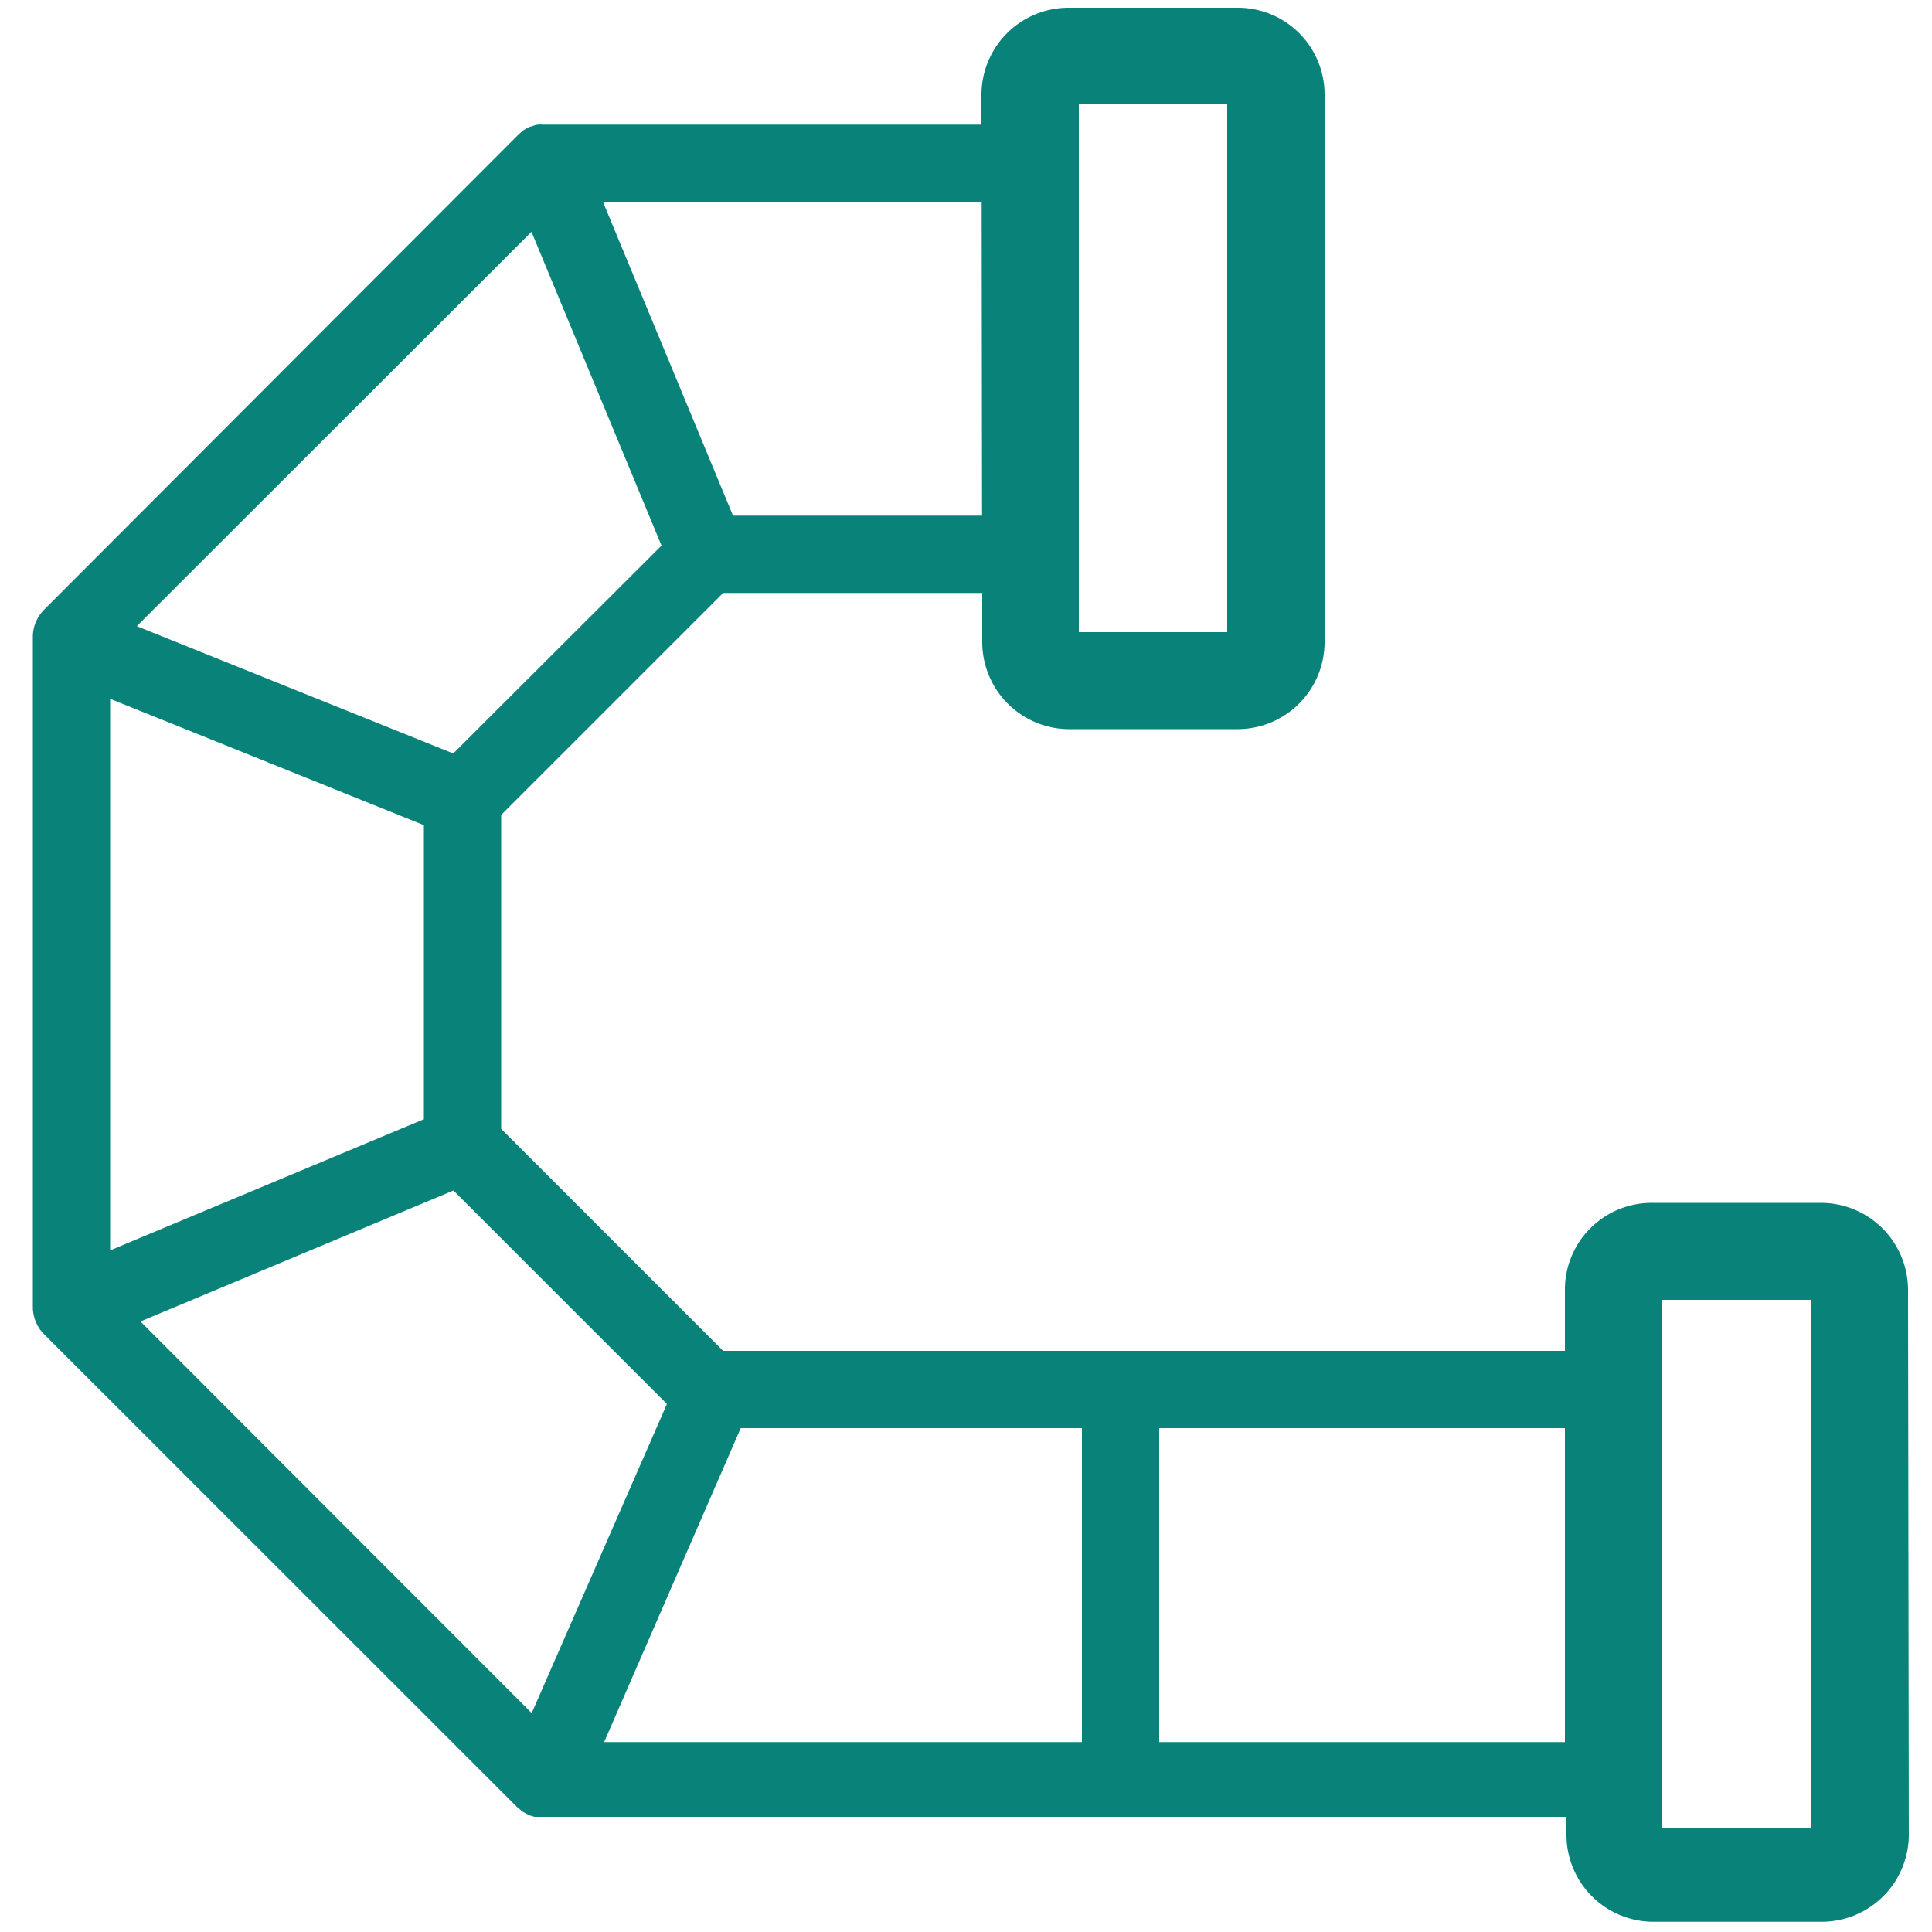 <svg viewBox="0 0 100 100" xmlns="http://www.w3.org/2000/svg"><path d="m98.76 66.76a4.51 4.51 0 00-4.5-4.5h-8.72a4.49 4.49 0 00-4.54 4.52v3.14h-43.57l-11.49-11.49v-16.25l11.49-11.49h13.41v2.55a4.51 4.51 0 004.5 4.5h8.72a4.51 4.51 0 004.5-4.5v-28.33a4.49 4.49 0 00-4.56-4.51h-8.71a4.51 4.51 0 00-4.49 4.52v1.53h-22.72a2.13 2.13 0 00-.25 0 1.91 1.91 0 00-.34.1h-.05l-.3.16a2.11 2.11 0 00-.23.19l-.11.1-24.52 24.56a2 2 0 00-.58 1.44v34.65a2 2 0 00.58 1.41l24.49 24.48.11.09.18.15.19.1.14.08.27.08h.12.21.18 52.91v.94a4.5 4.5 0 004.5 4.49h8.73a4.51 4.51 0 004.49-4.51zm-35.24-61.36v27.32h-7.68v-27.32zm-56.25 63 16.2-6.78 11.05 11.05-7 16zm-1.57-32.23 16.24 6.54v15.22l-16.24 6.79zm21.81-24.17 6.73 16.24-10.78 10.76-16.38-6.59zm10.83 61.92h17.66v16.25h-24.73zm12.49-47.23h-12.89l-6.73-16.24h19.6zm9.17 63.48v-16.25h21v16.25zm26 4.43v-27.32h7.72v27.32z" fill="#098379"/></svg>